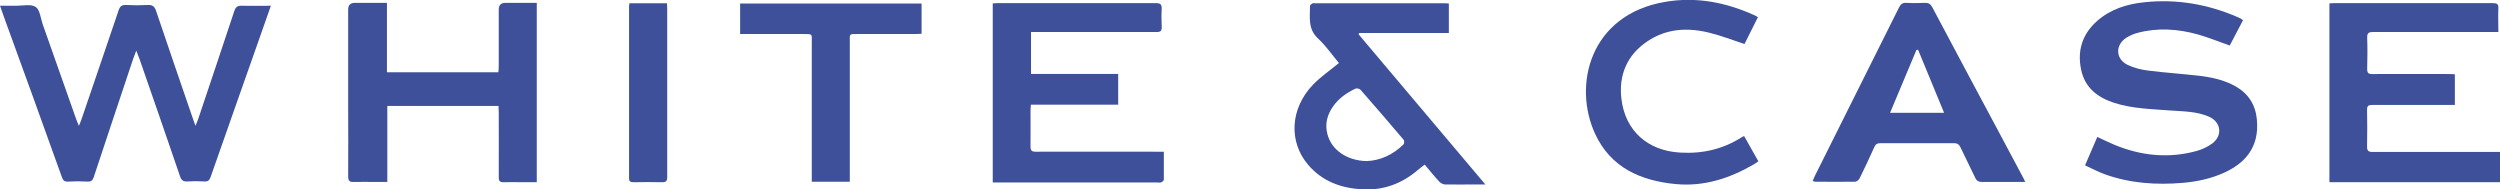 <?xml version="1.0" encoding="UTF-8"?>
<svg xmlns="http://www.w3.org/2000/svg" id="Layer_2" data-name="Layer 2" viewBox="0 0 199.9 15.13">
  <defs>
    <style>
      .cls-1 {
        fill: #3d5099;
      }
    </style>
  </defs>
  <g id="Layer_1-2" data-name="Layer 1">
    <g>
      <path class="cls-1" d="m10.89,4.06c-.11.29-.18.46-.24.64-1.05,3.15-2.11,6.3-3.15,9.45-.09.26-.19.38-.49.37-.52-.03-1.05-.03-1.58,0-.32.02-.4-.14-.49-.38C3.42,9.9,1.89,5.67.35,1.45c-.11-.3-.22-.61-.35-.99.48,0,.89,0,1.31,0,.52,0,1.17-.15,1.54.09.34.23.4.9.56,1.38.9,2.54,1.79,5.08,2.69,7.62.05.15.12.29.21.51.09-.23.16-.38.21-.53.99-2.91,1.99-5.81,2.97-8.72.11-.32.26-.42.58-.41.58.03,1.16.03,1.74,0,.38-.02.54.1.67.47.98,2.91,1.98,5.81,2.98,8.72.04.12.09.24.17.47.09-.22.15-.36.2-.49.97-2.9,1.95-5.79,2.91-8.7.11-.32.26-.42.58-.41.76.02,1.52,0,2.34,0-.34.97-.65,1.86-.97,2.76-1.28,3.64-2.57,7.27-3.84,10.91-.1.28-.21.4-.52.38-.45-.03-.9-.03-1.34,0-.32.02-.48-.08-.59-.4-1.07-3.13-2.15-6.25-3.24-9.38-.07-.19-.15-.38-.26-.67Z"></path>
      <path class="cls-1" d="m42.92.25v14.32c-.42,0-.82,0-1.22,0-.47,0-.95-.02-1.42,0-.31.01-.41-.1-.4-.41.01-1.72,0-3.43,0-5.15,0-.17-.01-.34-.02-.54h-8.89v6.08c-.35,0-.65,0-.94,0-.58,0-1.16-.02-1.74,0-.34.01-.45-.09-.45-.44.02-1.85,0-3.69,0-5.54,0-2.61,0-5.21,0-7.82q0-.52.54-.52c.84,0,1.68,0,2.56,0v5.55h8.91c.01-.18.03-.34.03-.51,0-1.51,0-3.01,0-4.52q0-.52.54-.52c.83,0,1.65,0,2.5,0Z"></path>
      <path class="cls-1" d="m186.26,14.53V.27c.15,0,.28-.02.4-.02,4.22,0,8.44,0,12.67,0,.34,0,.46.08.44.43-.03.6,0,1.2,0,1.88-.17,0-.32,0-.47,0-3.18,0-6.37,0-9.55,0-.35,0-.48.08-.47.45.03.84.02,1.68,0,2.51,0,.31.09.4.4.4,2.09-.01,4.18,0,6.27,0,.1,0,.21.01.34.02v2.45c-.16,0-.32,0-.47,0-2.04,0-4.08,0-6.12,0-.32,0-.44.07-.43.41.02.97.02,1.94,0,2.91,0,.35.1.44.45.44,3.24-.01,6.47,0,9.71,0,.14,0,.29,0,.47,0v2.42h-13.63Z"></path>
      <path class="cls-1" d="m79.38,14.57V.27c.14,0,.28-.02.42-.02,4.21,0,8.42,0,12.62,0,.37,0,.48.1.47.46-.03.47-.02.94,0,1.41.02.34-.08.45-.44.44-3.16-.01-6.31,0-9.47,0-.17,0-.34,0-.54,0v3.35h6.97v2.46h-6.98c-.01.18-.03.31-.03.45,0,.96.01,1.91,0,2.87,0,.34.08.45.44.44,3.24-.01,6.47,0,9.71,0,.15,0,.31,0,.51,0,0,.78,0,1.51,0,2.24,0,.07-.12.17-.21.21-.09.04-.21.01-.31.01-4.21,0-8.42,0-12.63,0-.15,0-.31,0-.51,0Z"></path>
      <path class="cls-1" d="m107.06,5.04c-.53-.63-1.03-1.37-1.67-1.96-.83-.77-.64-1.7-.64-2.62,0-.07.14-.15.22-.2.04-.02.1,0,.16,0,3.47,0,6.95,0,10.42,0,.09,0,.18.01.3.02v2.36h-7.16s-.04.07-.06.1c3.36,3.98,6.72,7.96,10.14,12.01-.33,0-.58,0-.84,0-.79,0-1.58.01-2.37,0-.16,0-.35-.1-.46-.21-.4-.43-.77-.89-1.18-1.38-.2.16-.39.29-.56.44-1.27,1.09-2.75,1.63-4.42,1.54-1.69-.09-3.2-.63-4.33-1.95-1.59-1.85-1.45-4.51.37-6.41.6-.63,1.34-1.13,2.07-1.73Zm2.21,7.84c1.12-.04,2.12-.52,2.95-1.33.07-.07.08-.31.01-.38-1.14-1.34-2.28-2.67-3.44-3.99-.07-.08-.29-.14-.39-.1-.7.33-1.32.75-1.78,1.39-.49.68-.7,1.43-.48,2.26.33,1.26,1.55,2.11,3.12,2.15Z"></path>
      <path class="cls-1" d="m179.35,1.62c-.36.69-.72,1.37-1.06,2.02-.89-.31-1.71-.65-2.56-.89-1.59-.44-3.21-.55-4.82-.12-.3.08-.6.21-.86.37-.93.57-.91,1.72.08,2.19.5.24,1.06.38,1.62.45,1.34.17,2.69.26,4.03.41,1.03.12,2.05.33,2.97.85,1.04.59,1.6,1.48,1.71,2.66.22,2.33-1.07,3.53-2.58,4.23-1.06.49-2.19.73-3.34.83-2.13.18-4.23.04-6.25-.69-.53-.19-1.02-.46-1.57-.71.34-.79.65-1.52.98-2.27.48.22.94.45,1.4.64,2.12.87,4.29,1.09,6.51.49.45-.12.9-.33,1.27-.6.87-.64.72-1.74-.27-2.16-.95-.41-1.97-.41-2.98-.48-1.54-.12-3.1-.14-4.59-.62-1.35-.44-2.35-1.23-2.64-2.68-.31-1.52.11-2.82,1.28-3.86,1.08-.95,2.39-1.36,3.78-1.5,2.6-.28,5.1.16,7.49,1.2.1.04.19.09.28.14.03.02.06.05.13.11Z"></path>
      <path class="cls-1" d="m161.93,14.55c-.5,0-.92,0-1.34,0-.7,0-1.39-.01-2.09,0-.29,0-.45-.08-.57-.35-.38-.82-.8-1.62-1.18-2.44-.11-.22-.24-.31-.48-.31-1.97,0-3.95,0-5.92,0-.24,0-.38.08-.48.31-.38.84-.76,1.67-1.17,2.49-.06.13-.24.28-.36.28-1.06.02-2.13,0-3.2,0-.05,0-.1-.03-.2-.06.06-.14.11-.27.17-.39,2.25-4.5,4.5-8.99,6.74-13.49.14-.28.3-.38.61-.36.49.03.97.02,1.46,0,.29-.01.44.09.58.34,1.83,3.45,3.67,6.89,5.51,10.33.56,1.05,1.12,2.1,1.68,3.15.07.12.13.25.24.48Zm-8.57-10.56s-.08,0-.12,0c-.7,1.66-1.4,3.33-2.11,5.03h4.32c-.7-1.71-1.39-3.37-2.08-5.04Z"></path>
      <path class="cls-1" d="m140.56,1.38c-.38.75-.74,1.48-1.07,2.14-.97-.32-1.89-.68-2.84-.91-1.72-.42-3.4-.33-4.92.69-1.64,1.1-2.31,2.71-2.08,4.62.31,2.55,2.1,4.13,4.69,4.28,1.78.11,3.44-.27,4.95-1.24.04-.03.09-.04.17-.08.37.66.74,1.32,1.14,2.02-.13.09-.24.17-.36.24-1.93,1.12-3.98,1.79-6.23,1.58-2.81-.26-5.22-1.32-6.46-4.01-1.8-3.87-.45-9.53,5.59-10.56,2.5-.43,4.88.04,7.17,1.08.07.03.14.07.25.14Z"></path>
      <path class="cls-1" d="m64.91,14.53v-.53c0-3.52,0-7.04,0-10.57,0-.76.09-.7-.69-.71-1.51,0-3.02,0-4.54,0-.16,0-.31,0-.5,0V.28h14.51v2.42c-.16,0-.31.02-.47.02-1.54,0-3.08,0-4.62,0-.74,0-.65-.03-.65.66,0,3.55,0,7.1,0,10.65v.5h-3.05Z"></path>
      <path class="cls-1" d="m50.34.26h2.99c0,.15.02.29.02.43,0,4.48,0,8.96,0,13.44,0,.35-.09.45-.44.44-.75-.02-1.5-.01-2.25,0-.23,0-.36-.04-.36-.32,0-4.58,0-9.17,0-13.75,0-.06.01-.13.03-.23Z"></path>
    </g>
  </g>
</svg>
